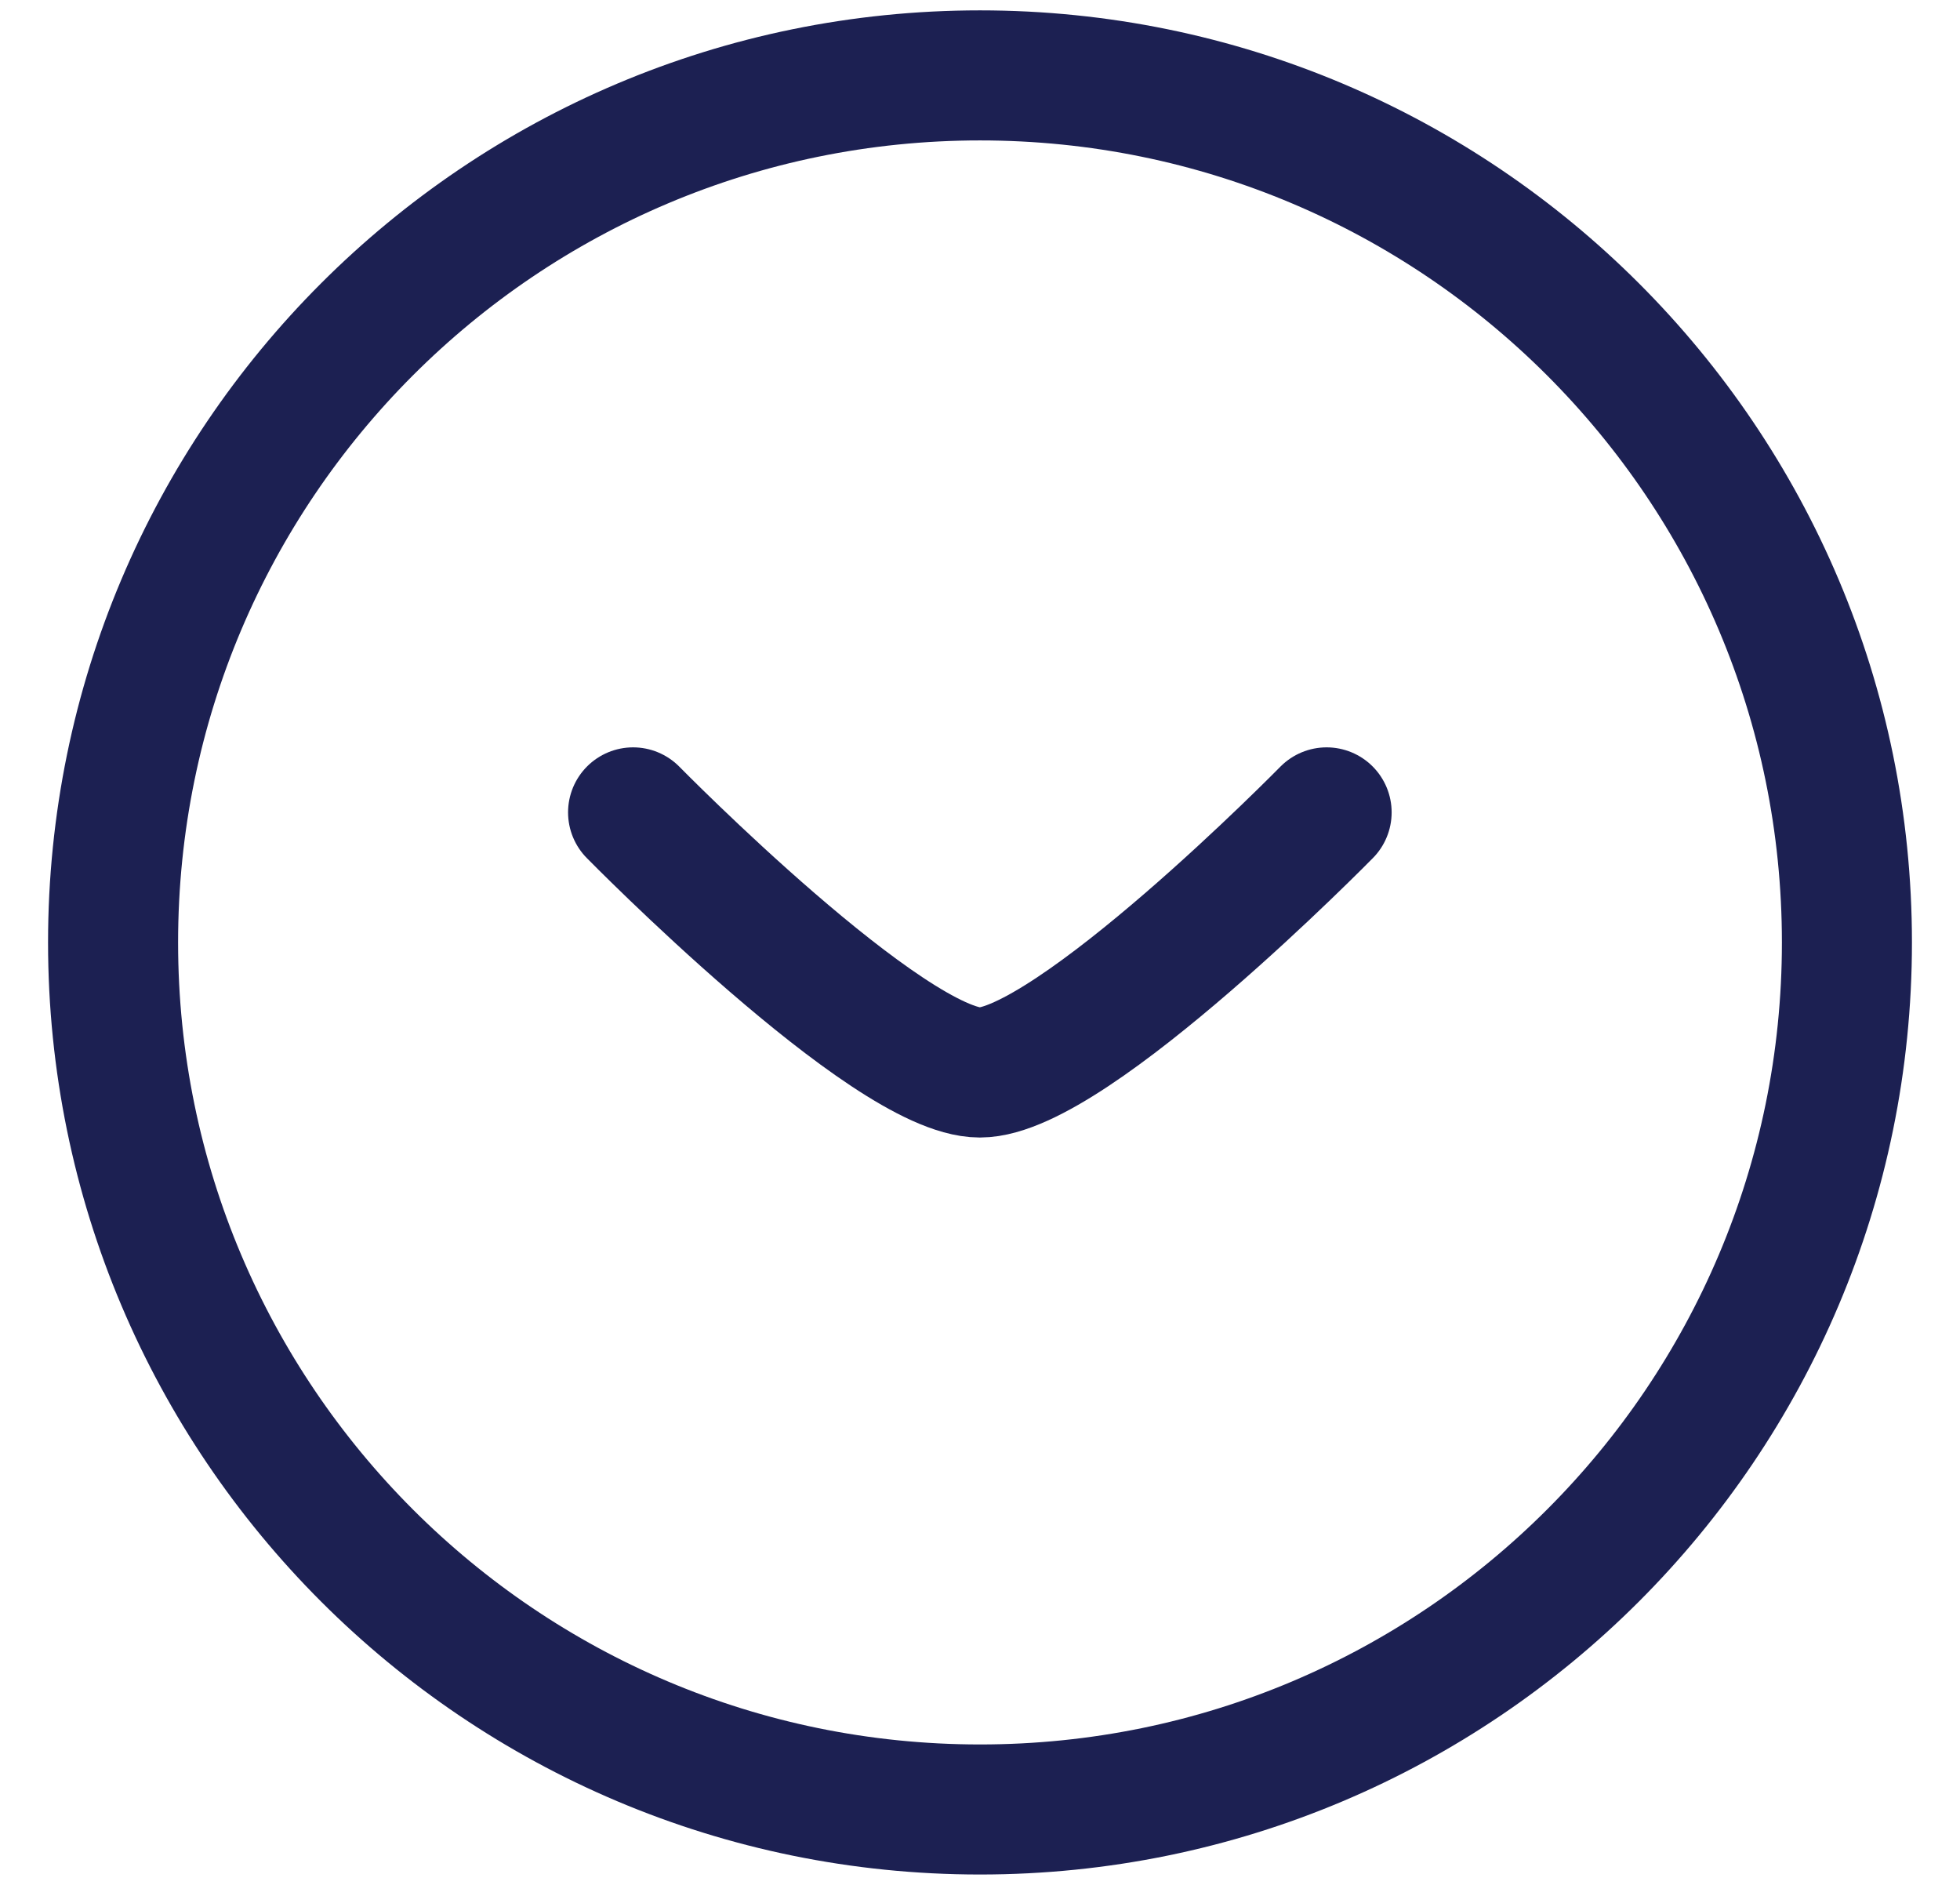 <svg width="26" height="25" viewBox="0 0 26 25" fill="none" xmlns="http://www.w3.org/2000/svg">
<path d="M13 24C19.351 24 24.5 18.851 24.5 12.5C24.5 6.149 19.351 1 13 1C6.649 1 1.5 6.149 1.5 12.5C1.5 18.851 6.649 24 13 24Z" stroke="#1C2052" stroke-width="1.725"/>
<path d="M17.598 10.775C17.598 10.775 14.21 14.225 12.998 14.225C11.786 14.225 8.398 10.775 8.398 10.775" stroke="#1C2052" stroke-width="1.725" stroke-linecap="round" stroke-linejoin="round"/>
</svg>
